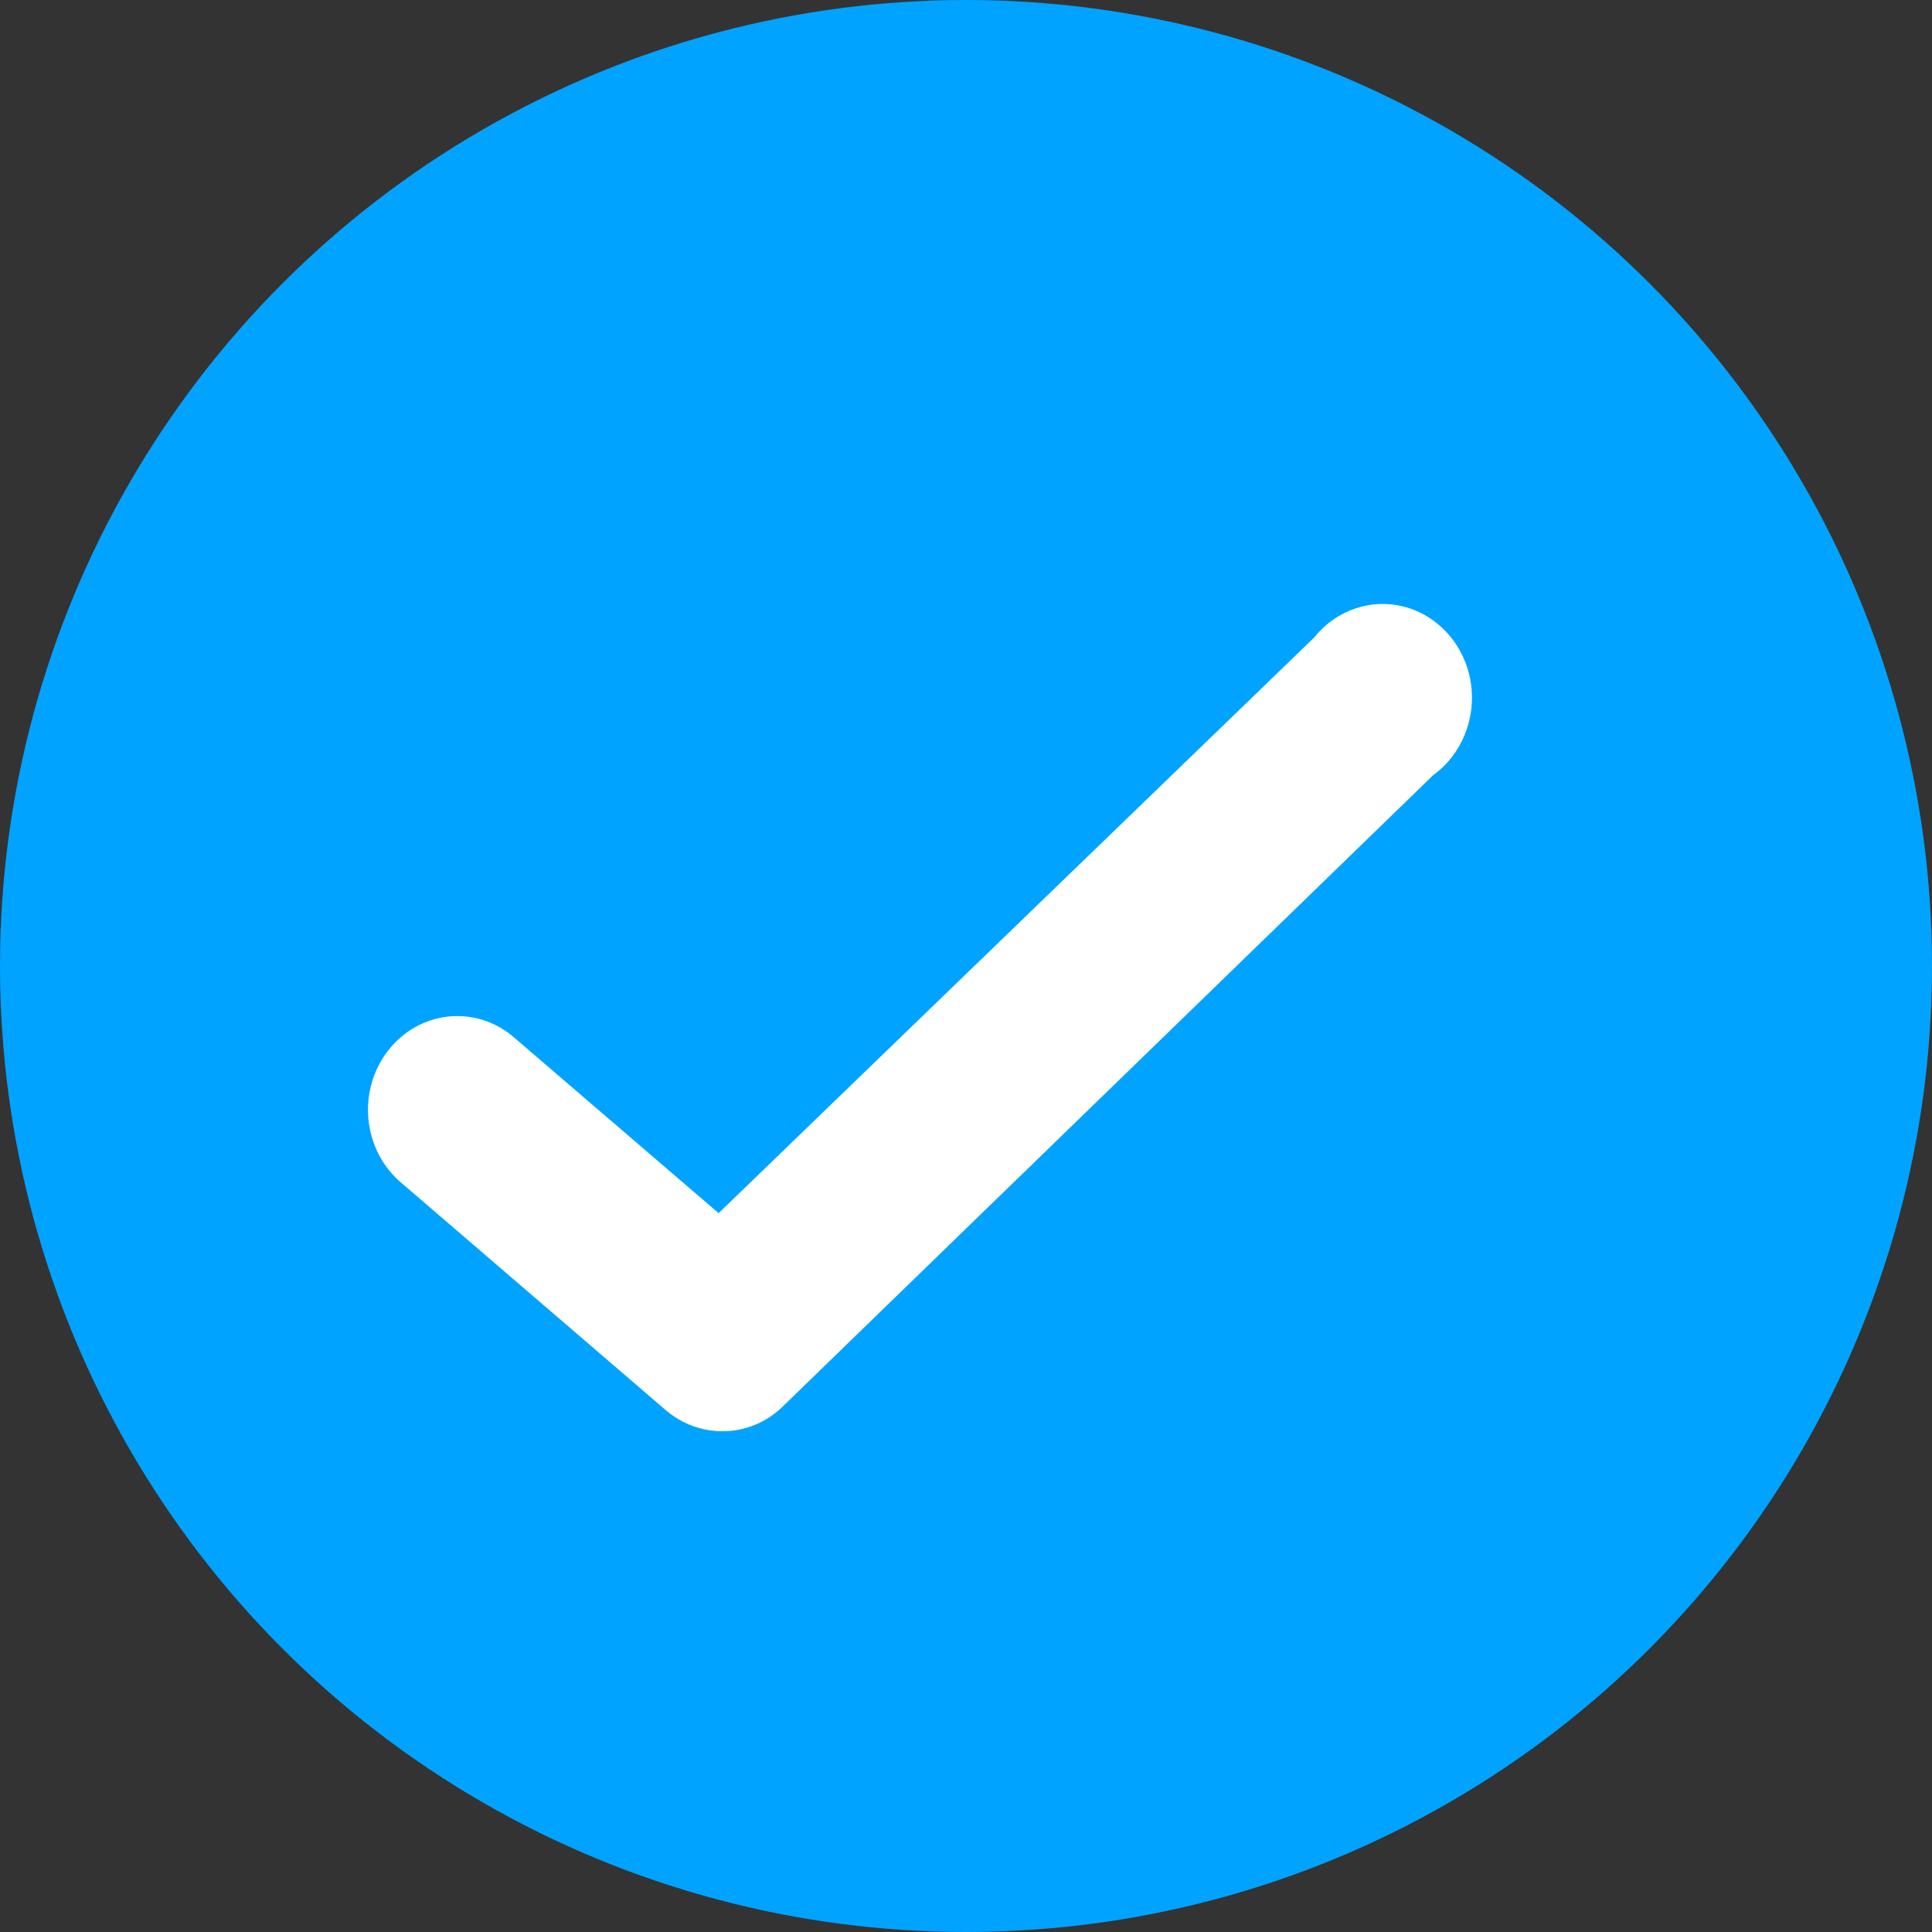 <?xml version="1.0" encoding="UTF-8"?> <svg xmlns="http://www.w3.org/2000/svg" width="26" height="26" viewBox="0 0 26 26" fill="none"><rect x="0" y="0" width="26" height="26" fill="#333333" stroke="none"/> <circle cx="13" cy="13" r="13" fill="#00A3FF"></circle> <path d="M9.719 19.261C9.441 19.261 9.172 19.16 8.957 18.975L5.366 15.888C4.875 15.44 4.812 14.664 5.225 14.136C5.637 13.608 6.374 13.52 6.889 13.937L9.671 16.326L17.687 8.578C17.988 8.202 18.47 8.044 18.922 8.172C19.374 8.301 19.713 8.693 19.792 9.177C19.871 9.661 19.675 10.15 19.29 10.429L10.537 18.925C10.315 19.143 10.023 19.263 9.719 19.261Z" fill="white"></path> </svg> 